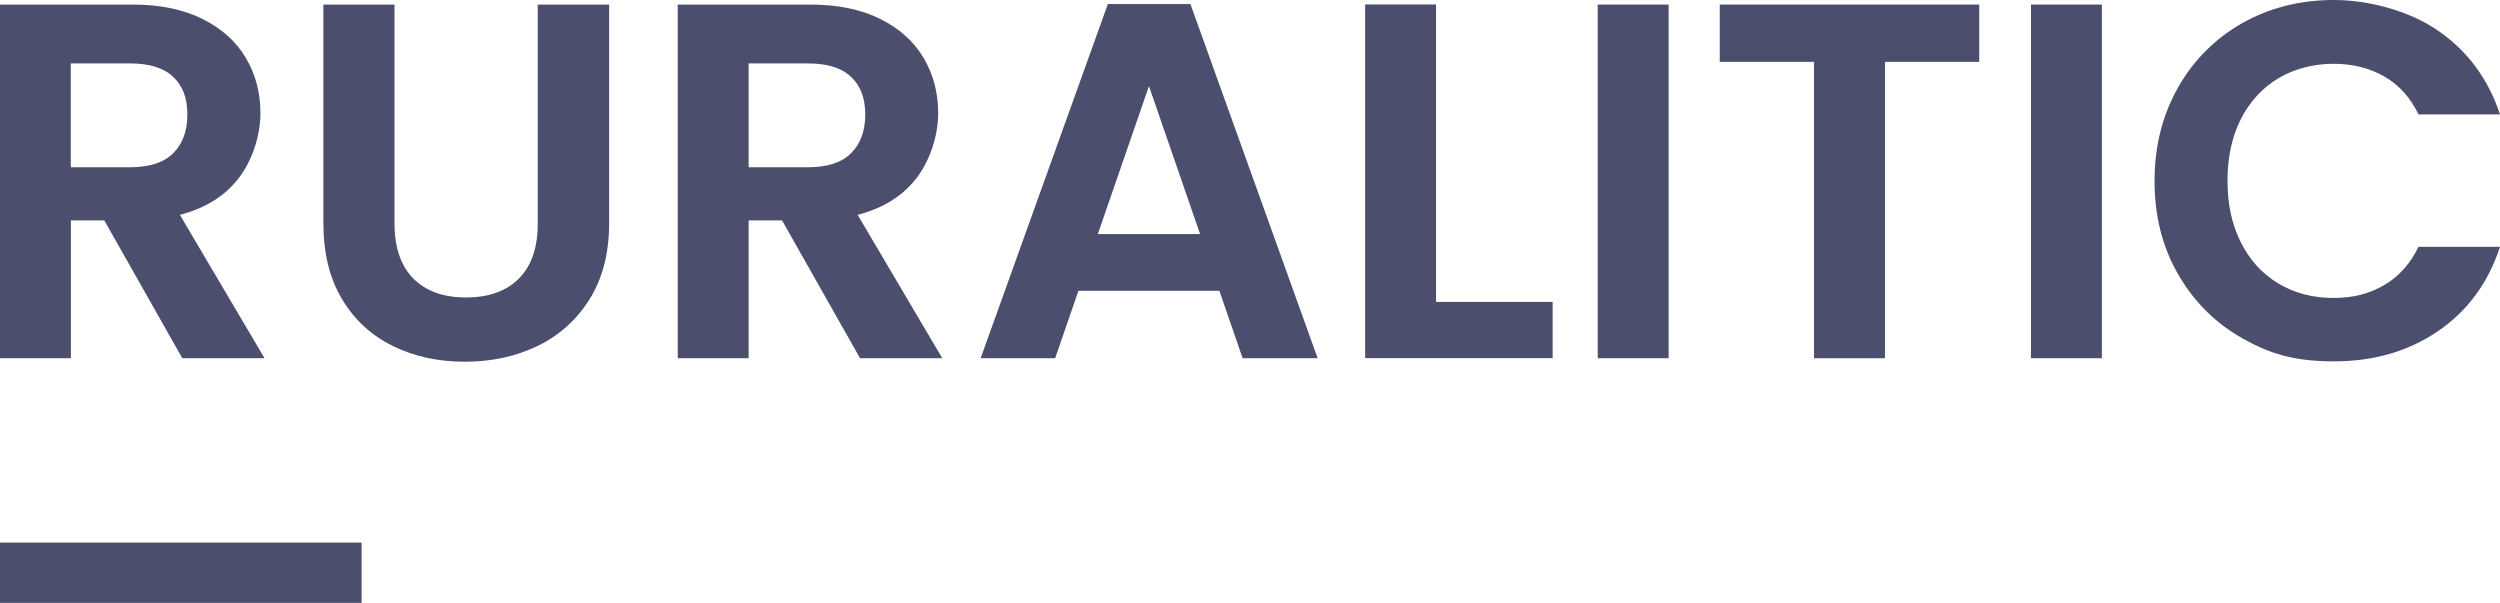 <?xml version="1.0" encoding="UTF-8"?>
<svg id="Logo" xmlns="http://www.w3.org/2000/svg" version="1.1" viewBox="0 0 2073.4 500">
  <!-- Generator: Adobe Illustrator 29.5.1, SVG Export Plug-In . SVG Version: 2.1.0 Build 141)  -->
  <defs>
    <style>
      .st0 {
        fill: #4b4e6c;
      }
    </style>
  </defs>
  <rect class="st0" x="-.1" y="450" width="300" height="50"/>
  <g>
    <path class="st0" d="M151.2,297.1l-64.7-114.3h-27.7v114.3H0V3.8h110.1c22.7,0,42,4,58,12s27.9,18.8,35.9,32.4,12,28.8,12,45.6-5.6,36.8-16.8,52.3c-11.2,15.5-27.9,26.3-50,32.1l70.2,118.9h-68.2ZM58.7,138.7h49.2c16,0,27.9-3.8,35.7-11.6,7.8-7.7,11.8-18.4,11.8-32.1s-3.9-23.9-11.8-31.3c-7.8-7.4-19.7-11.1-35.7-11.1h-49.2v86.1Z"/>
    <path class="st0" d="M327.2,3.8v181.5c0,19.9,5.2,35.1,15.5,45.6,10.4,10.5,24.9,15.8,43.7,15.8s33.8-5.3,44.1-15.8c10.4-10.5,15.5-25.7,15.5-45.6V3.8h59.2v181.1c0,24.9-5.4,46-16.2,63.2-10.8,17.2-25.2,30.2-43.3,38.9-18.1,8.7-38.2,13-60.3,13s-41.7-4.3-59.5-13-31.9-21.6-42.2-38.9c-10.4-17.2-15.5-38.3-15.5-63.2V3.8h59Z"/>
    <path class="st0" d="M713.3,297.1l-64.7-114.3h-27.7v114.3h-58.8V3.8h110.1c22.7,0,42,4,58,12s27.9,18.8,35.9,32.4,12,28.8,12,45.6-5.6,36.8-16.8,52.3-27.9,26.3-50,32.1l70.2,118.9h-68.2ZM620.9,138.7h49.2c16,0,27.9-3.8,35.7-11.6,7.8-7.7,11.8-18.4,11.8-32.1s-3.9-23.9-11.8-31.3c-7.8-7.4-19.7-11.1-35.7-11.1h-49.2v86.1Z"/>
    <path class="st0" d="M1011.2,241.2h-116.8l-19.3,55.9h-61.8L918.8,3.4h68.5l105.5,293.7h-62.2l-19.3-55.9h0ZM995.3,194.1l-42.4-122.7-42.4,122.7h84.9-.1Z"/>
    <path class="st0" d="M1191.1,250.4h96.6v46.6h-155.5V3.7h58.8v246.6h0Z"/>
    <path class="st0" d="M1383.9,3.8v293.3h-58.8V3.8h58.8Z"/>
    <path class="st0" d="M1641.5,3.8v47.5h-78.2v245.8h-58.8V51.3h-78.2V3.8h215.2Z"/>
    <path class="st0" d="M1743.2,3.8v293.3h-58.8V3.8h58.8Z"/>
    <path class="st0" d="M1806.4,72.5c13-22.8,30.8-40.6,53.4-53.4,22.5-12.7,47.8-19.1,75.8-19.1s61.5,8.4,86.1,25.2c24.6,16.8,41.9,40.1,51.7,69.7h-67.6c-6.7-14-16.2-24.5-28.4-31.5s-26.3-10.5-42.2-10.5-32.3,4-45.6,12-23.7,19.3-31.1,33.8c-7.4,14.6-11.1,31.7-11.1,51.3s3.7,36.3,11.1,51.1c7.4,14.7,17.8,26.1,31.1,34,13.3,8,28.5,12,45.6,12s30-3.6,42.2-10.7c12.2-7.1,21.6-17.7,28.4-31.7h67.6c-9.8,30-27,53.3-51.5,70s-53.3,25-86.3,25-53.3-6.4-75.8-19.1c-22.6-12.7-40.3-30.5-53.4-53.2s-19.5-48.5-19.5-77.3,6.5-54.7,19.5-77.5h0Z"/>
  </g>
</svg>